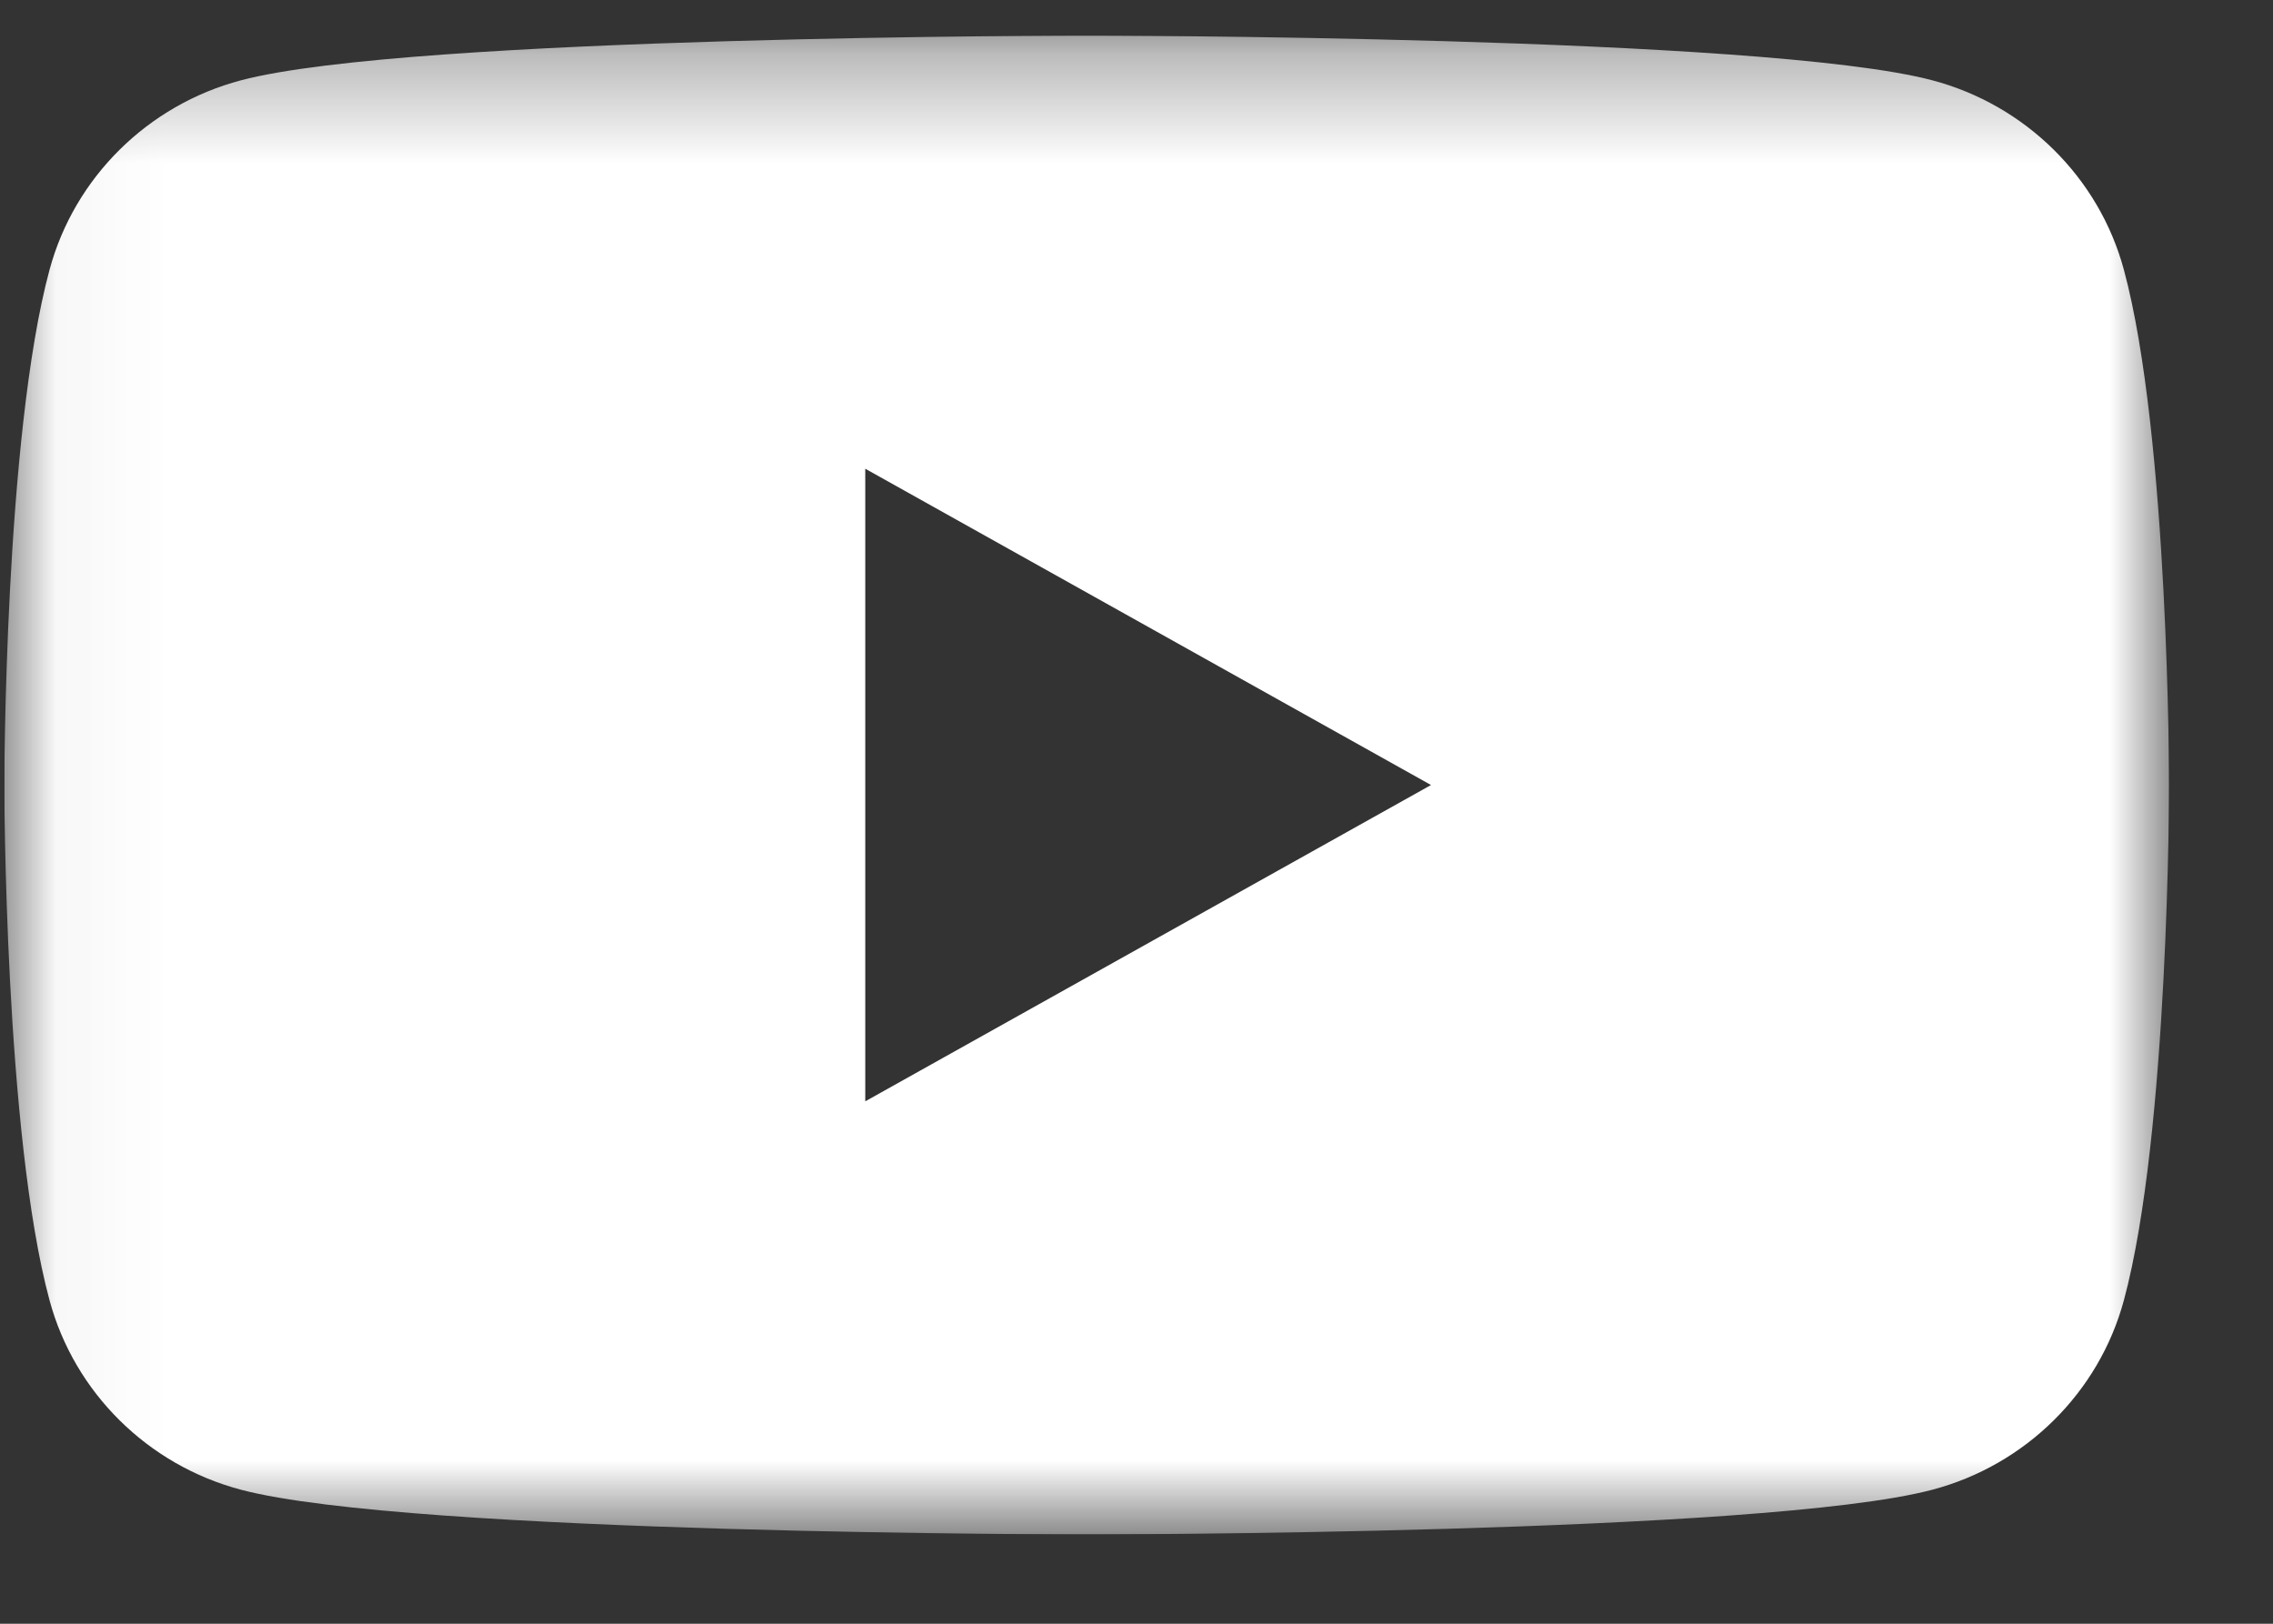 <svg xmlns="http://www.w3.org/2000/svg" width="21" height="15" viewBox="0 0 21 15" fill="none"><rect x="0" y="0" width="21" height="15" fill="#333333" stroke="none"/><g clip-path="url(#clip0_601_621)"><mask id="mask0_601_621" style="mask-type:luminance" maskUnits="userSpaceOnUse" x="0" y="0" width="21" height="15"><path d="M0.04 0.329H20.04V14.175H0.04V0.329Z" fill="white"></path></mask><g mask="url(#mask0_601_621)"><path fill-rule="evenodd" clip-rule="evenodd" d="M7.994 10.174V4.33L13.221 7.252L7.994 10.174ZM19.622 2.491C19.392 1.64 18.714 0.97 17.853 0.742C16.294 0.329 10.04 0.329 10.04 0.329C10.04 0.329 3.785 0.329 2.226 0.742C1.365 0.97 0.688 1.64 0.458 2.491C0.04 4.034 0.04 7.252 0.04 7.252C0.04 7.252 0.04 10.47 0.458 12.013C0.688 12.864 1.365 13.534 2.226 13.762C3.785 14.175 10.04 14.175 10.04 14.175C10.04 14.175 16.294 14.175 17.853 13.762C18.714 13.534 19.392 12.864 19.622 12.013C20.04 10.47 20.04 7.252 20.04 7.252C20.04 7.252 20.04 4.034 19.622 2.491Z" fill="white"></path></g></g><defs><clipPath id="clip0_601_621"><rect width="20" height="13.846" fill="white" transform="translate(0.04 0.329)"></rect></clipPath></defs></svg>